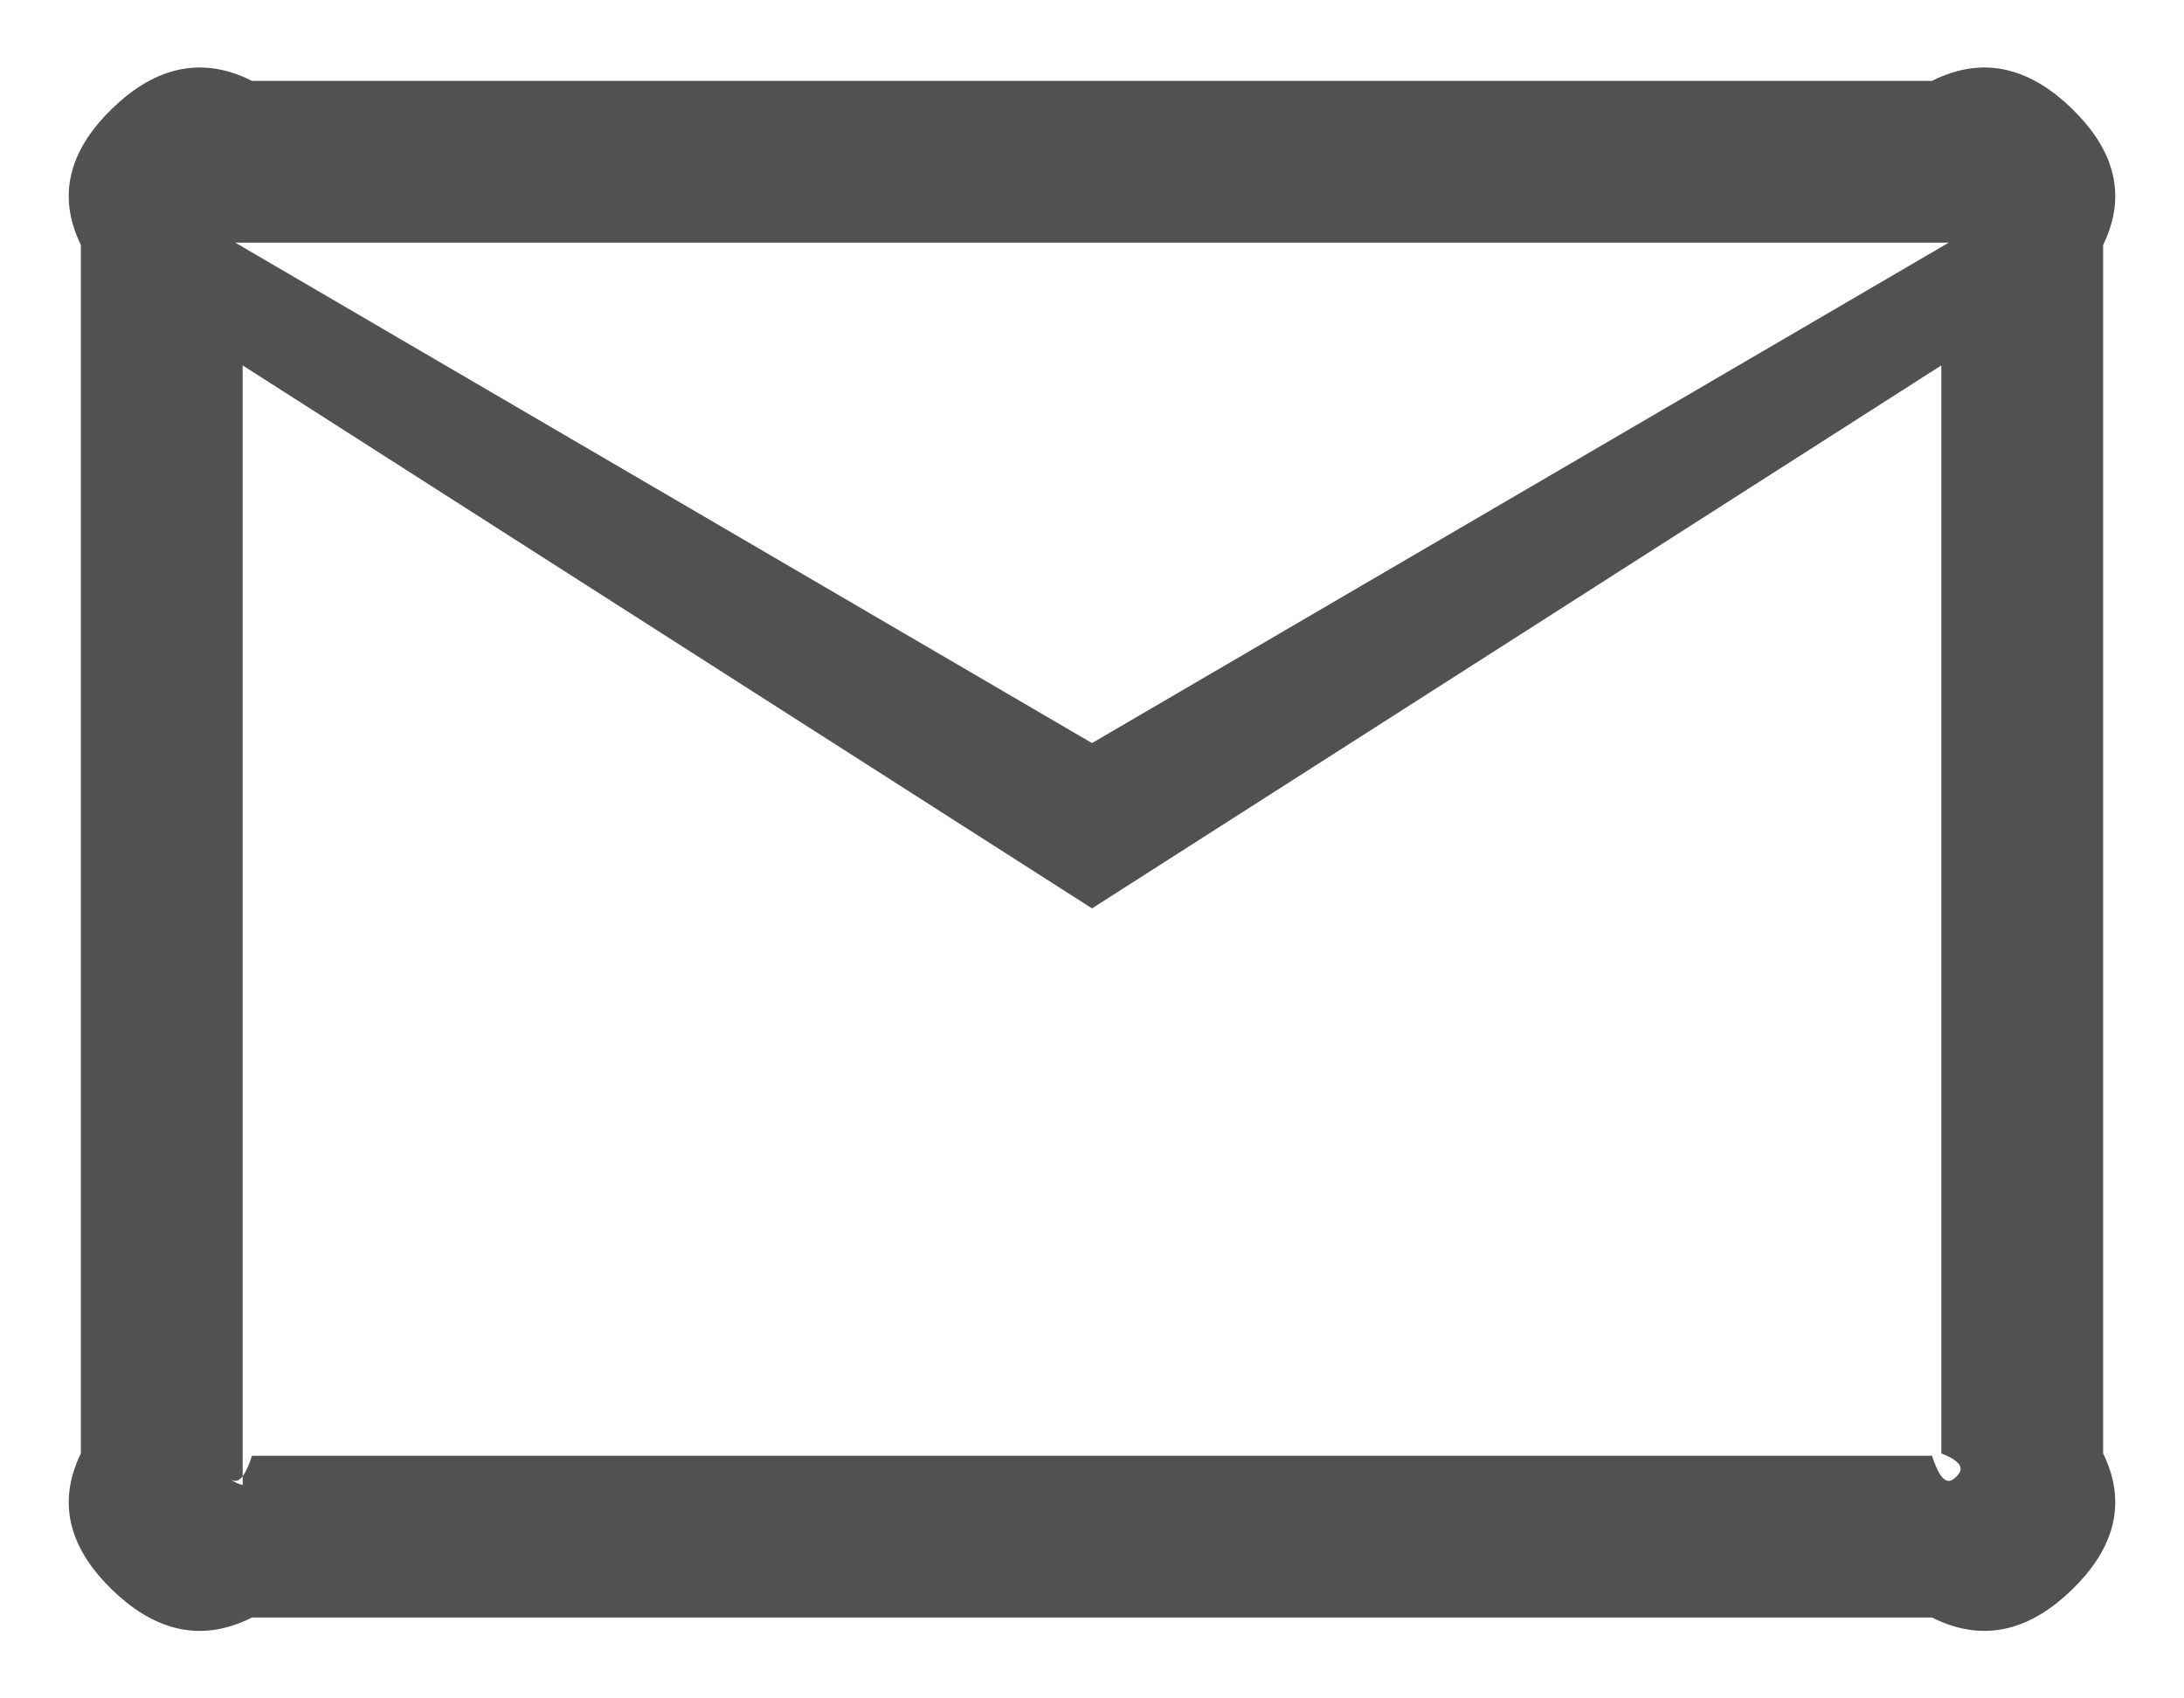 ﻿<?xml version="1.0" encoding="utf-8"?>
<svg version="1.1" xmlns:xlink="http://www.w3.org/1999/xlink" width="27px" height="21px" xmlns="http://www.w3.org/2000/svg">
  <g transform="matrix(1 0 0 1 -139 -526 )">
    <path d="M 23.885 20  L 3.115 20  C 2.433 20.344  1.856 20.114  1.384 19.655  C 0.911 19.195  0.675 18.634  1 17.971  L 1 3.029  C 0.675 2.366  0.911 1.805  1.384 1.345  C 1.856 0.886  2.433 0.656  3.115 1  L 23.885 1  C 24.567 0.656  25.144 0.886  25.616 1.345  C 26.089 1.805  26.325 2.366  26 3.029  L 26 17.971  C 26.325 18.634  26.089 19.195  25.616 19.655  C 25.144 20.114  24.567 20.344  23.885 20  Z M 24 4.518  L 13.5 11.232  L 3 4.518  L 3 17.971  C 2.7 18.089  2.739 18.186  2.817 18.261  C 2.895 18.337  2.994 18.375  3.115 18  L 23.885 18  C 24.006 18.375  24.105 18.337  24.183 18.261  C 24.261 18.186  24.3 18.089  24 17.971  L 24 4.518  Z M 2.908 3  L 13.5 9.188  L 24.092 3  L 2.908 3  Z M 3 18.375  L 3 4.518  L 3 2.625  L 3 17.971  C 2.7 18.089  2.739 18.186  2.817 18.261  C 2.895 18.337  2.994 18.375  3.115 18.375  L 3 18.375  Z " fill-rule="nonzero" fill="#515151" stroke="none" transform="matrix(1 0 0 1 139 526 )" />
  </g>
</svg>
